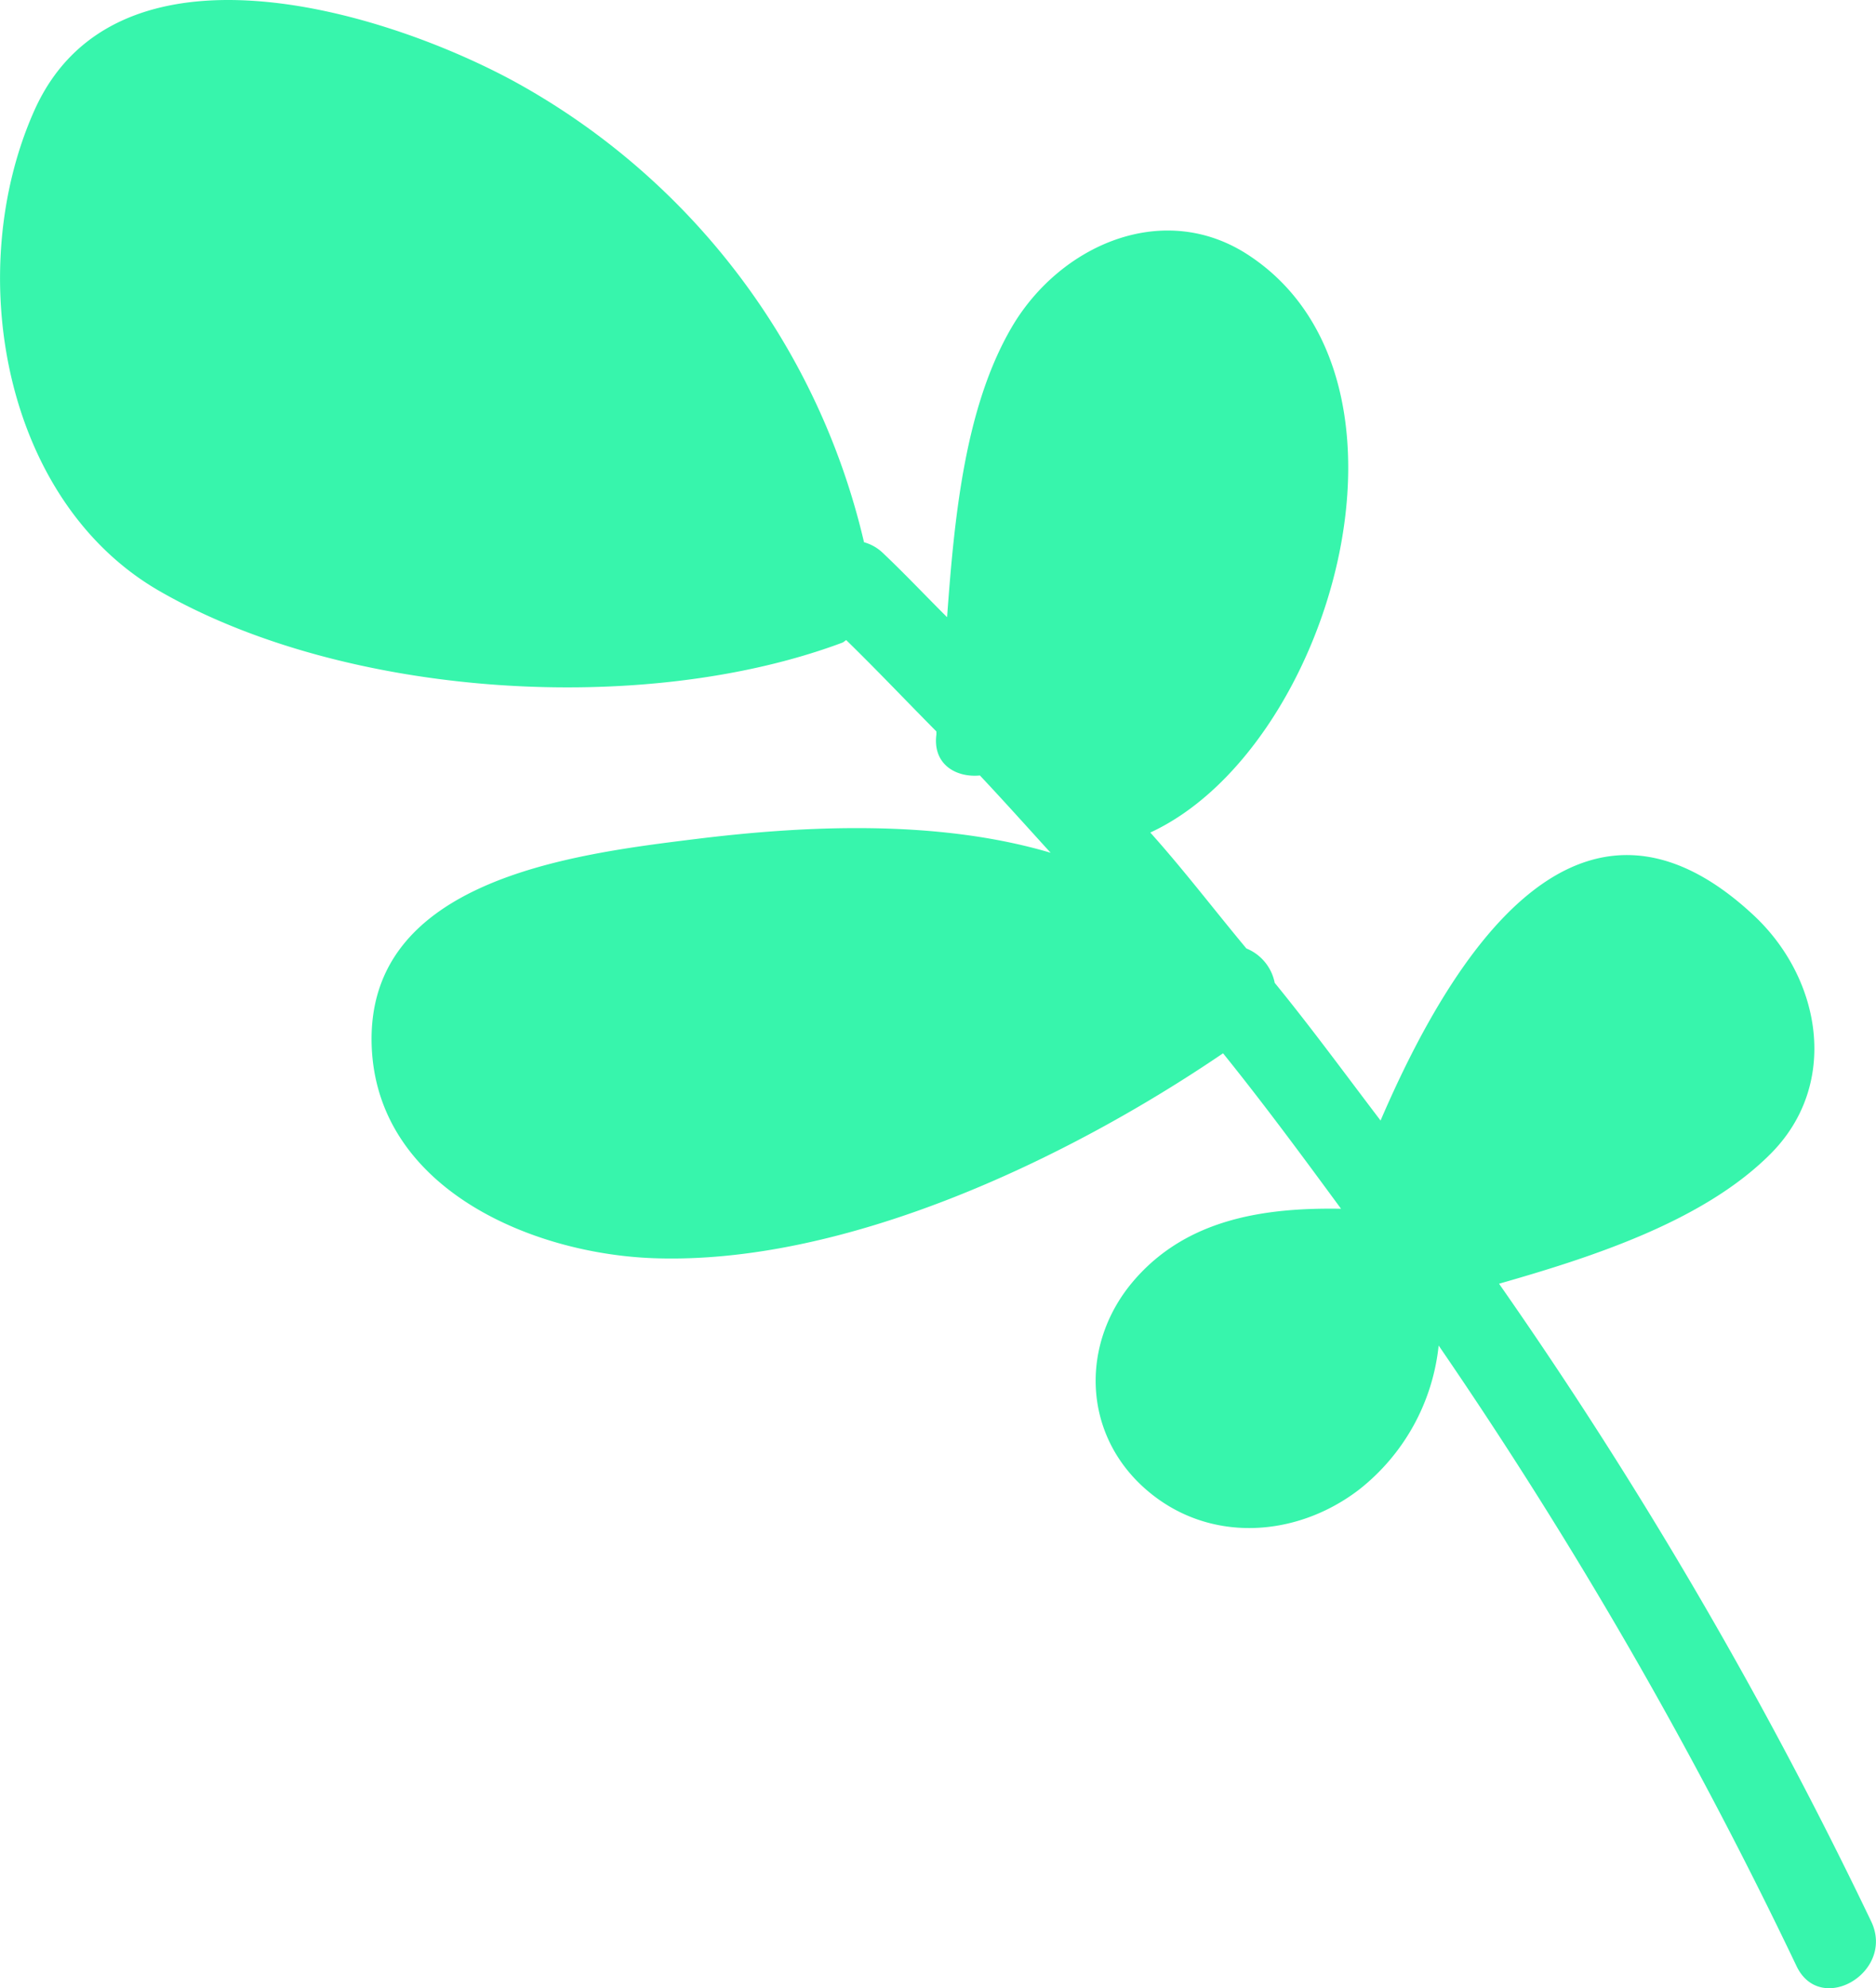 <?xml version="1.0" encoding="UTF-8"?> <svg xmlns="http://www.w3.org/2000/svg" id="Livello_1" data-name="Livello 1" width="145.67" height="154.38" viewBox="0 0 145.67 154.38"><path d="M145.3,149.19a351.92,351.92,0,0,0-28.9-49.52c7.37-2.1,15.85-4.88,21-10,5.46-5.37,4.07-13.61-1.17-18.55C122.65,58.38,112.79,74,107.2,87c-2.72-3.57-5.37-7.2-8.22-10.69a3.64,3.64,0,0,0-2.2-2.67c-2.5-3-4.87-6.11-7.46-9,13.92-6.43,22.31-35,7.75-44.75-6.64-4.47-14.78-.89-18.53,5.55-3.61,6.2-4.43,14.63-5,22.48-1.66-1.65-3.26-3.35-5-5a3.44,3.44,0,0,0-1.45-.82A55.07,55.07,0,0,0,39.89,6.3C29.66.76,9-5.51,2.68,8.55-2.9,21,.2,38.89,12.4,45.9c14.46,8.31,37.61,9.75,53,4,.13-.05.19-.14.31-.2,2.38,2.32,4.65,4.72,7,7.09l0,.24c-.3,2.33,1.54,3.36,3.38,3.18,1.88,2,3.67,4,5.49,6-8.84-2.62-19.16-2.11-27.61-1.06-9.56,1.18-25.52,3.16-25.11,16,.36,11.07,12.35,16.2,21.91,16.54,14.71.52,31.85-7.51,44.2-15.91,3.17,3.93,6.17,8,9.16,12.07-6-.1-12,.8-16.11,5.6s-4,11.78.87,16.11,11.76,3.85,16.65.09a16.38,16.38,0,0,0,6.17-11.18,356.69,356.69,0,0,1,27.76,48.12C141.3,156.59,147.18,153.14,145.3,149.19Z" style="fill:#37f5ac"></path></svg> 
